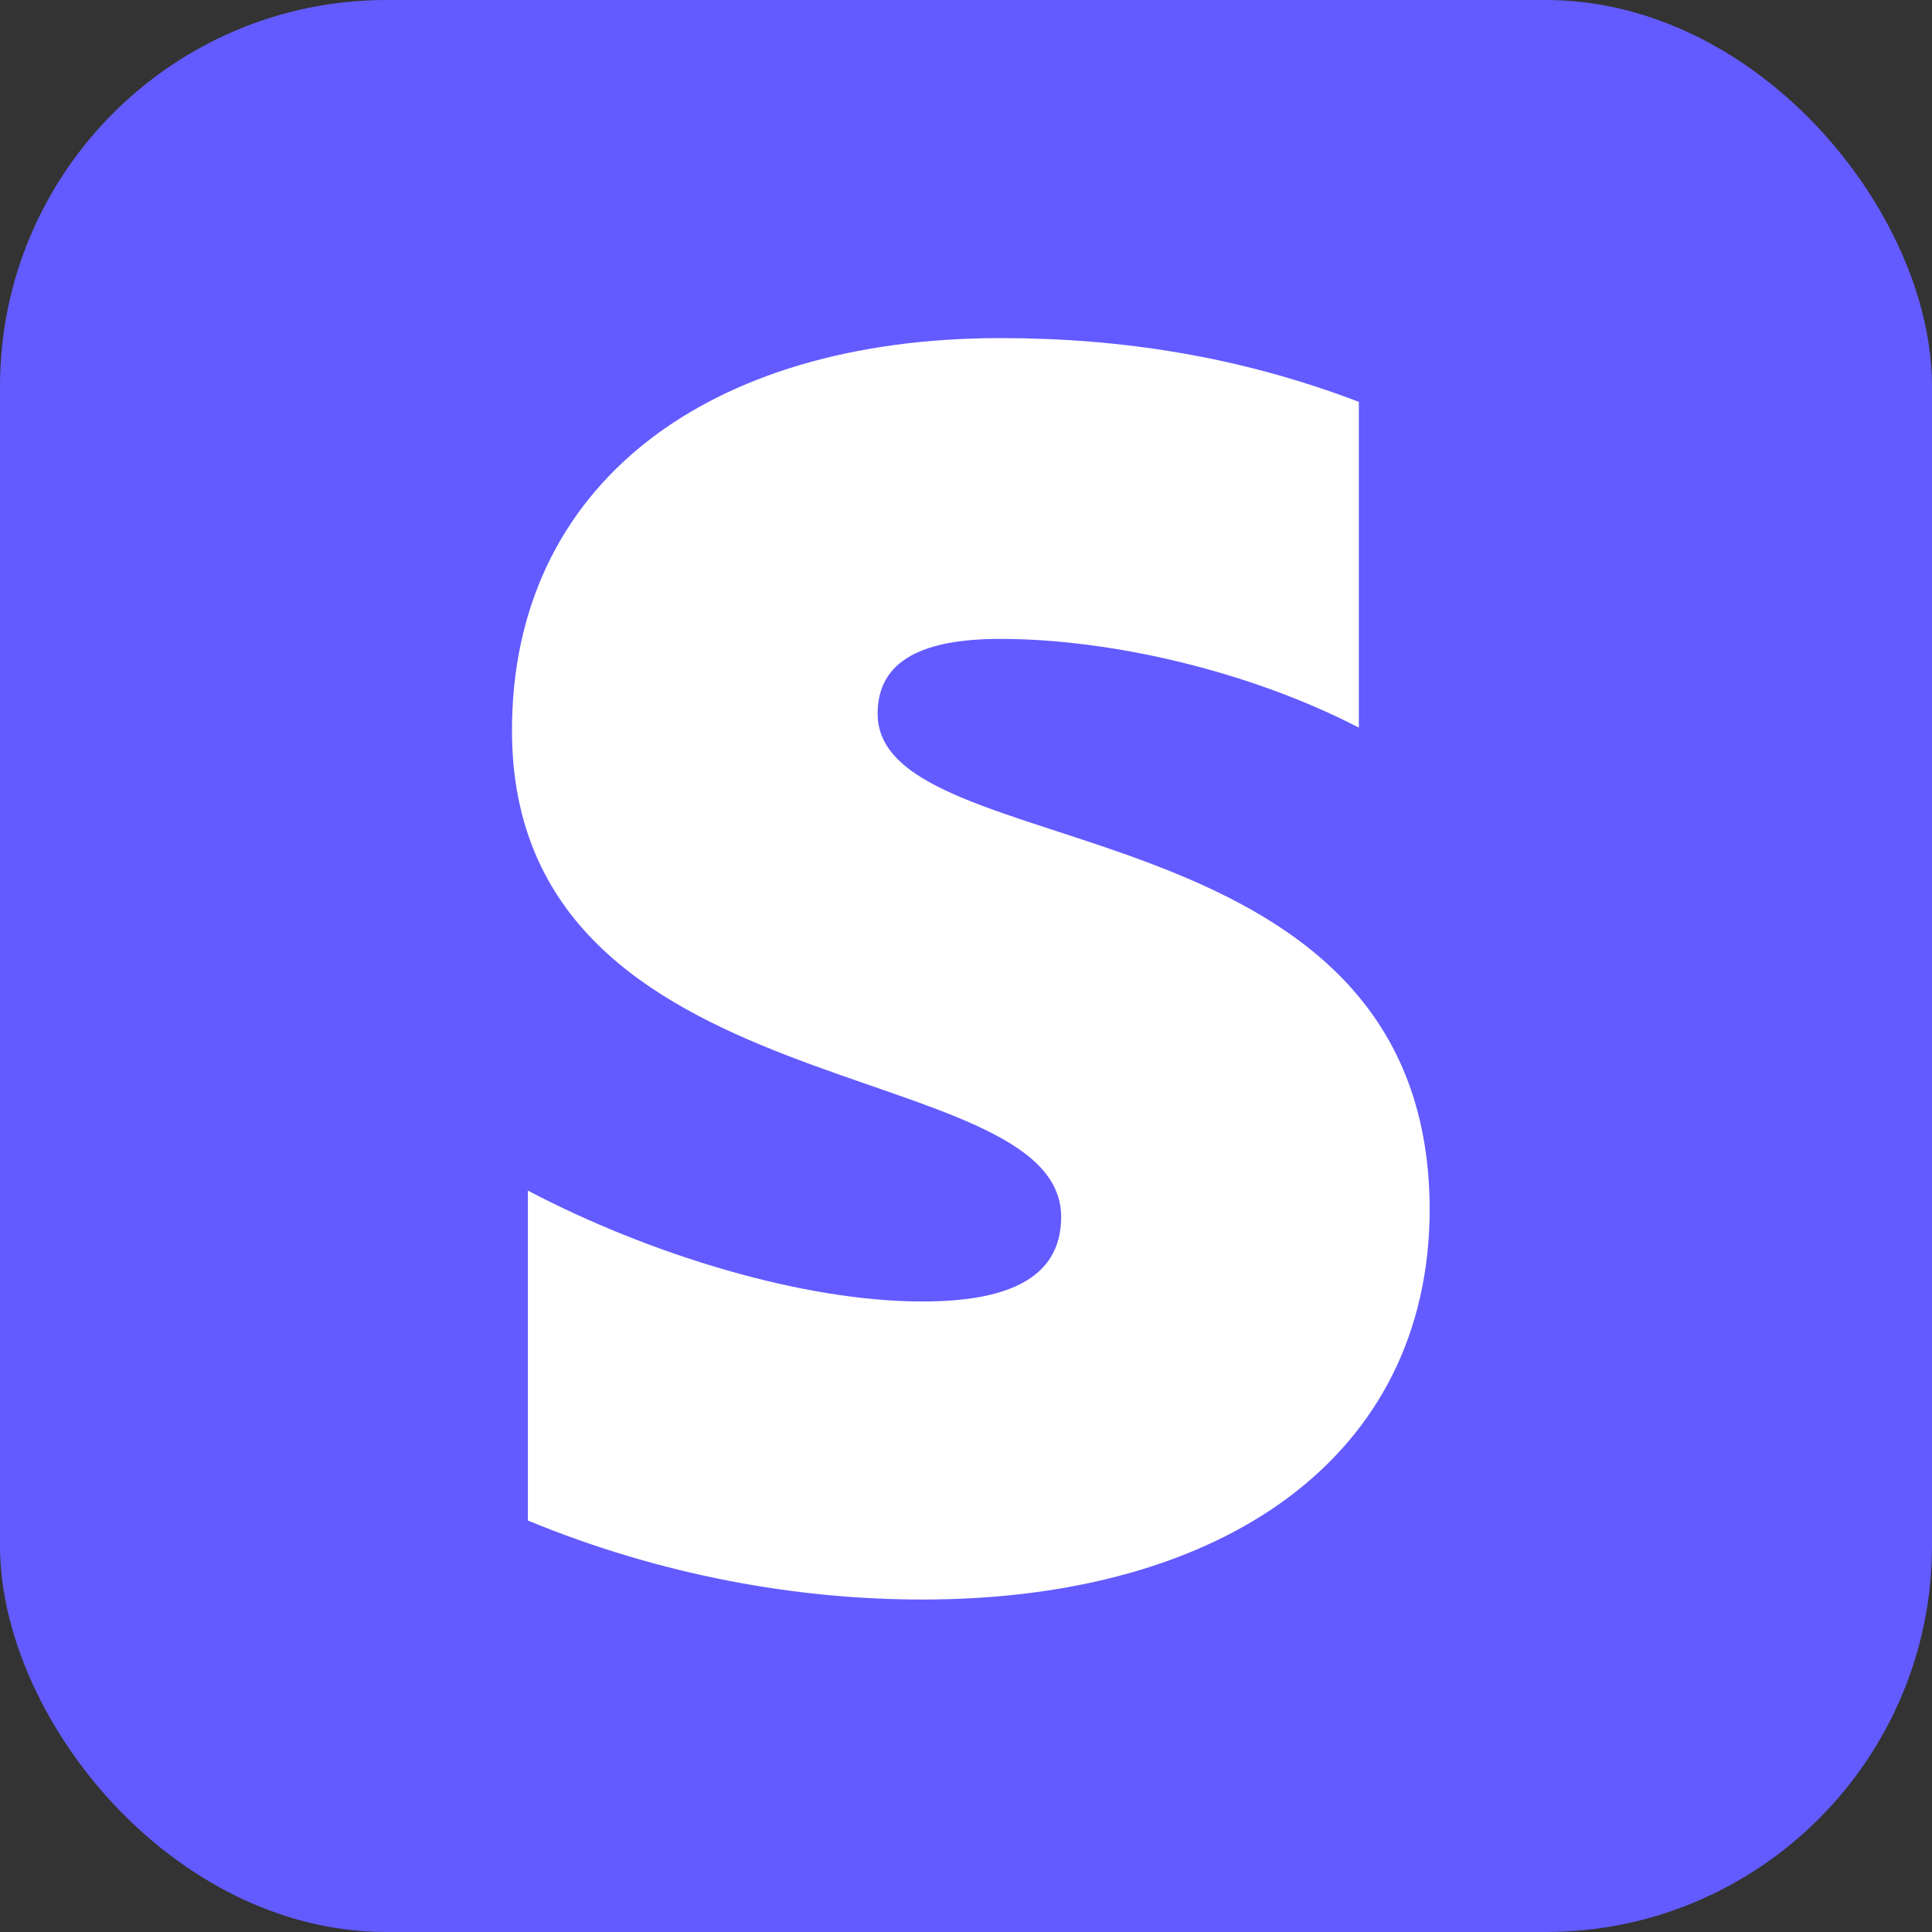 <svg width="200" height="200" viewBox="0 0 200 200" fill="none" xmlns="http://www.w3.org/2000/svg">
<rect x="0" y="0" width="200" height="200" fill="#333333" stroke="none"/>
<g clip-path="url(#clip0_12124_2264)">
<rect width="200" height="200" rx="40" fill="#635BFF"/>
<path fill-rule="evenodd" clip-rule="evenodd" d="M90.851 73.887C90.851 68.29 95.638 66.139 103.567 66.139C114.937 66.139 129.299 69.438 140.669 75.323V41.601C128.252 36.865 115.984 35 103.567 35C73.197 35 53 50.21 53 75.609C53 115.214 109.851 108.902 109.851 125.978C109.851 132.579 103.866 134.73 95.488 134.73C83.071 134.73 67.213 129.852 54.646 123.251V157.405C68.559 163.145 82.622 165.583 95.488 165.583C126.606 165.583 148 150.804 148 125.117C147.85 82.353 90.851 89.958 90.851 73.887Z" fill="white"/>
</g>
<defs>
<clipPath id="clip0_12124_2264">
<rect width="200" height="200" fill="white"/>
</clipPath>
</defs>
</svg>
